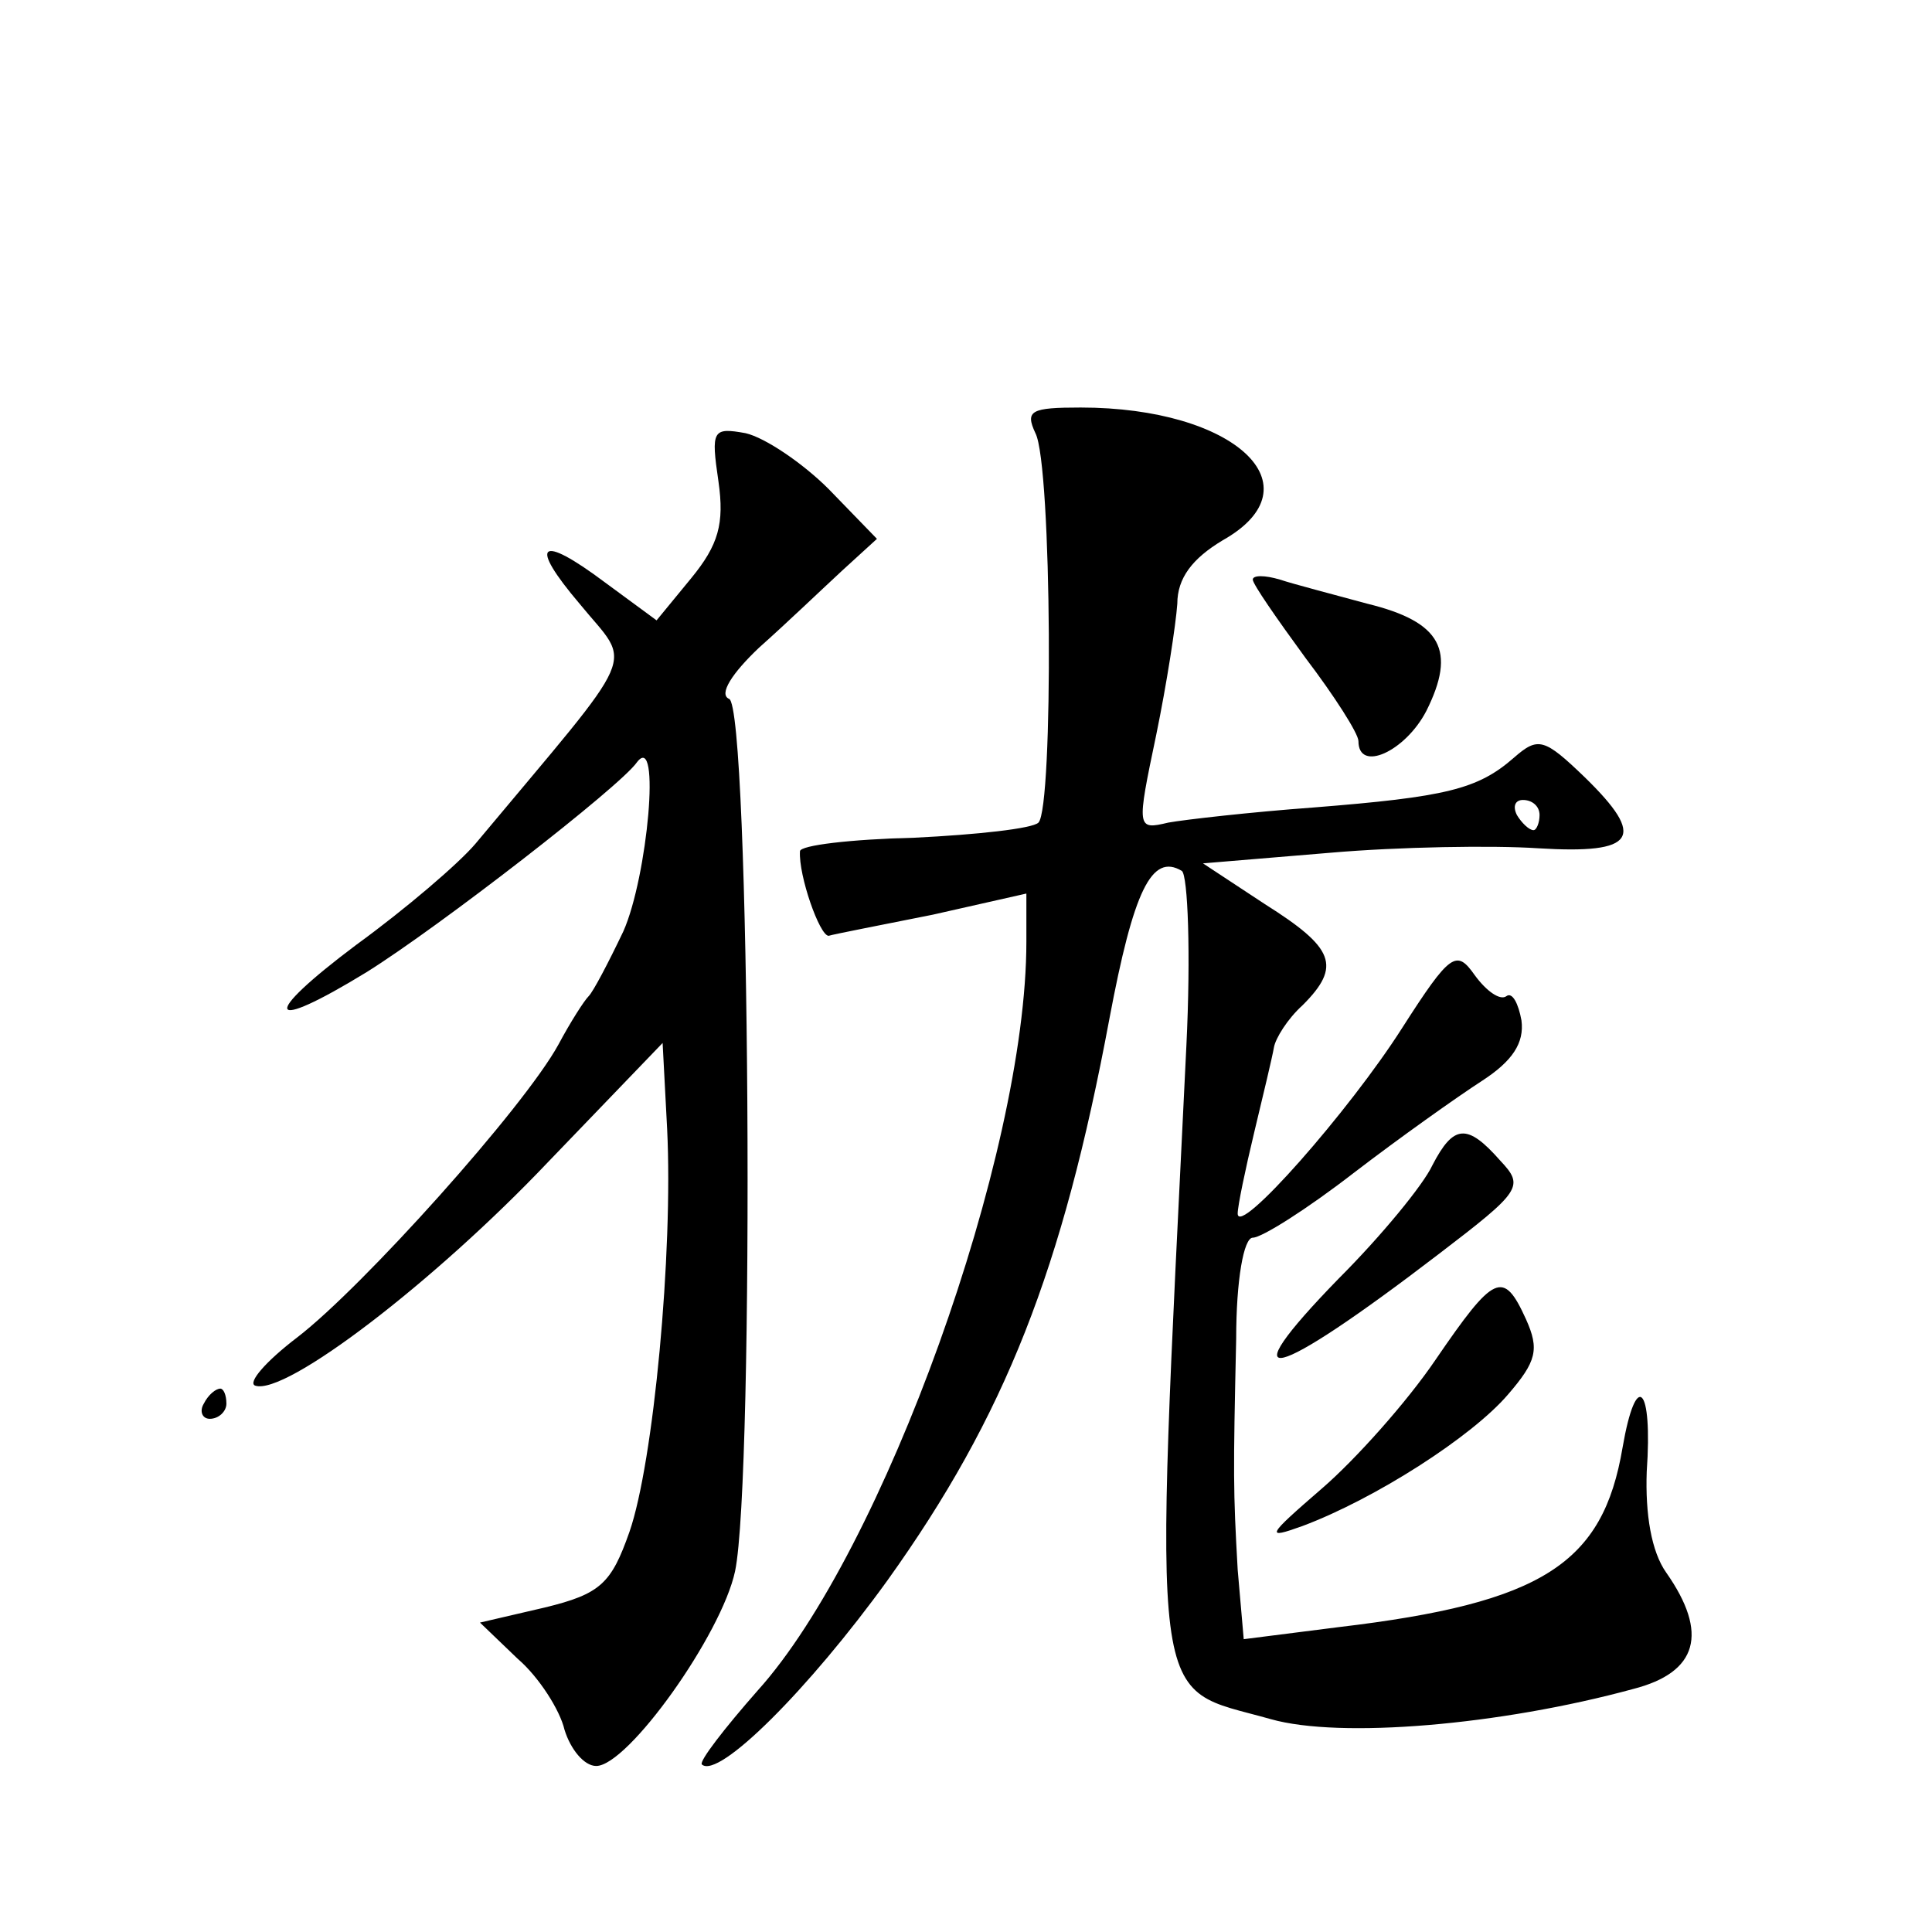 <?xml version="1.0" standalone="no"?>
<!DOCTYPE svg PUBLIC "-//W3C//DTD SVG 20010904//EN"
 "http://www.w3.org/TR/2001/REC-SVG-20010904/DTD/svg10.dtd">
<svg version="1.0" xmlns="http://www.w3.org/2000/svg"
 width="128pt" height="128pt" viewBox="0 0 128 128"
 preserveAspectRatio="xMidYMid meet">
<g transform="translate(0,128) scale(0.1,-0.1)"
fill="#0" stroke="none">
<path d="M686 993 c11 -21 12 -248 2 -258 -4 -4 -41 -8 -82 -10 -42 -1 -76 -5 -76
-9 -1 -16 13 -56 19 -56 3 1 34 7 69 14 l62 14 0 -32 c0 -141 -95 -404 -178 -496
-22 -25 -39 -47 -37 -49 11 -10 71 50 123 122 78 109 116 206 147 372 16 85 28
110 48 98 4 -3 6 -55 3 -116 -22 -452 -25 -423 56 -446 46 -13 152 -4 240 20 43
11 50 37 22 77 -10 14 -14 39 -13 67 4 57 -7 68 -16 16 -13 -77 -53 -103 -188 -119
l-63 -8 -4 46 c-3 53 -3 63 -1 153 0 39 5 67 11 67 6 0 36 19 67 43 30 23 68 50
85 61 20 13 28 25 26 40 -2 11 -6 19 -10 16 -4 -3 -13 3 -21 14 -12 17 -16 15 -48
-35 -35 -55 -109 -139 -109 -123 0 5 5 29 11 54 6 25 12 50 13 56 1 6 9 19 19 28
26 26 21 38 -25 67 l-41 27 84 7 c46 4 108 5 138 3 65 -4 72 7 31 47 -27 26 -31
27 -47 13 -24 -21 -45 -26 -133 -33 -41 -3 -85 -8 -96 -10 -21 -5 -21 -4 -8 58
7 34 13 73 14 87 0 17 10 30 30 42 64 36 8 88 -94 88 -33 0 -37 -2 -30 -17z m334
-253 c0 -5 -2 -10 -4 -10 -3 0 -8 5 -11 10 -3 6 -1 10 4 10 6 0 11 -4 11 -10z M476
961 c4 -28 0 -42 -18 -64 l-23 -28 -34 25 c-44 33 -51 26 -17 -14 35 -43 42 -26
-69 -159 -11 -13 -46 -43 -79 -67 -64 -48 -60 -59 7 -18 48 30 168 123 179 139
16 21 7 -76 -9 -112 -10 -21 -20 -40 -23 -43 -3 -3 -12 -17 -20 -32 -23 -42 -130
-161 -173 -194 -21 -16 -33 -30 -28 -32 20 -7 119 69 194 148 l76 79 3 -57 c4 -82
-9 -221 -25 -267 -12 -34 -19 -41 -56 -50 l-43 -10 25 -24 c14 -12 28 -34 31 -47
4 -13 13 -24 21 -24 21 0 83 87 92 129 13 62 10 574 -4 578 -7 3 2 17 20 34 18
16 42 39 55 51 l23 21 -32 33 c-17 17 -42 34 -55 37 -22 4 -23 2 -18 -32z M830
896 c0 -3 16 -26 35 -52 19 -25 35 -50 35 -55 0 -21 31 -7 45 20 20 40 10 59 -39
71 -22 6 -49 13 -58 16 -10 3 -18 3 -18 0z M949 508 c-6 -13 -34 -47 -62 -75 -74
-76 -45 -69 66 16 55 42 57 45 41 62 -22 25 -31 24 -45 -3z M951 379 c-19 -28 -53
-66 -75 -85 -37 -32 -38 -34 -13 -25 48 18 112 59 136 87 19 22 21 30 12 50 -15
33 -21 30 -60 -27z M135 350 c-3 -5 -1 -10 4 -10 6 0 11 5 11 10 0 6 -2 10 -4 10
-3 0 -8 -4 -11 -10z"/>
</g>
</svg>
